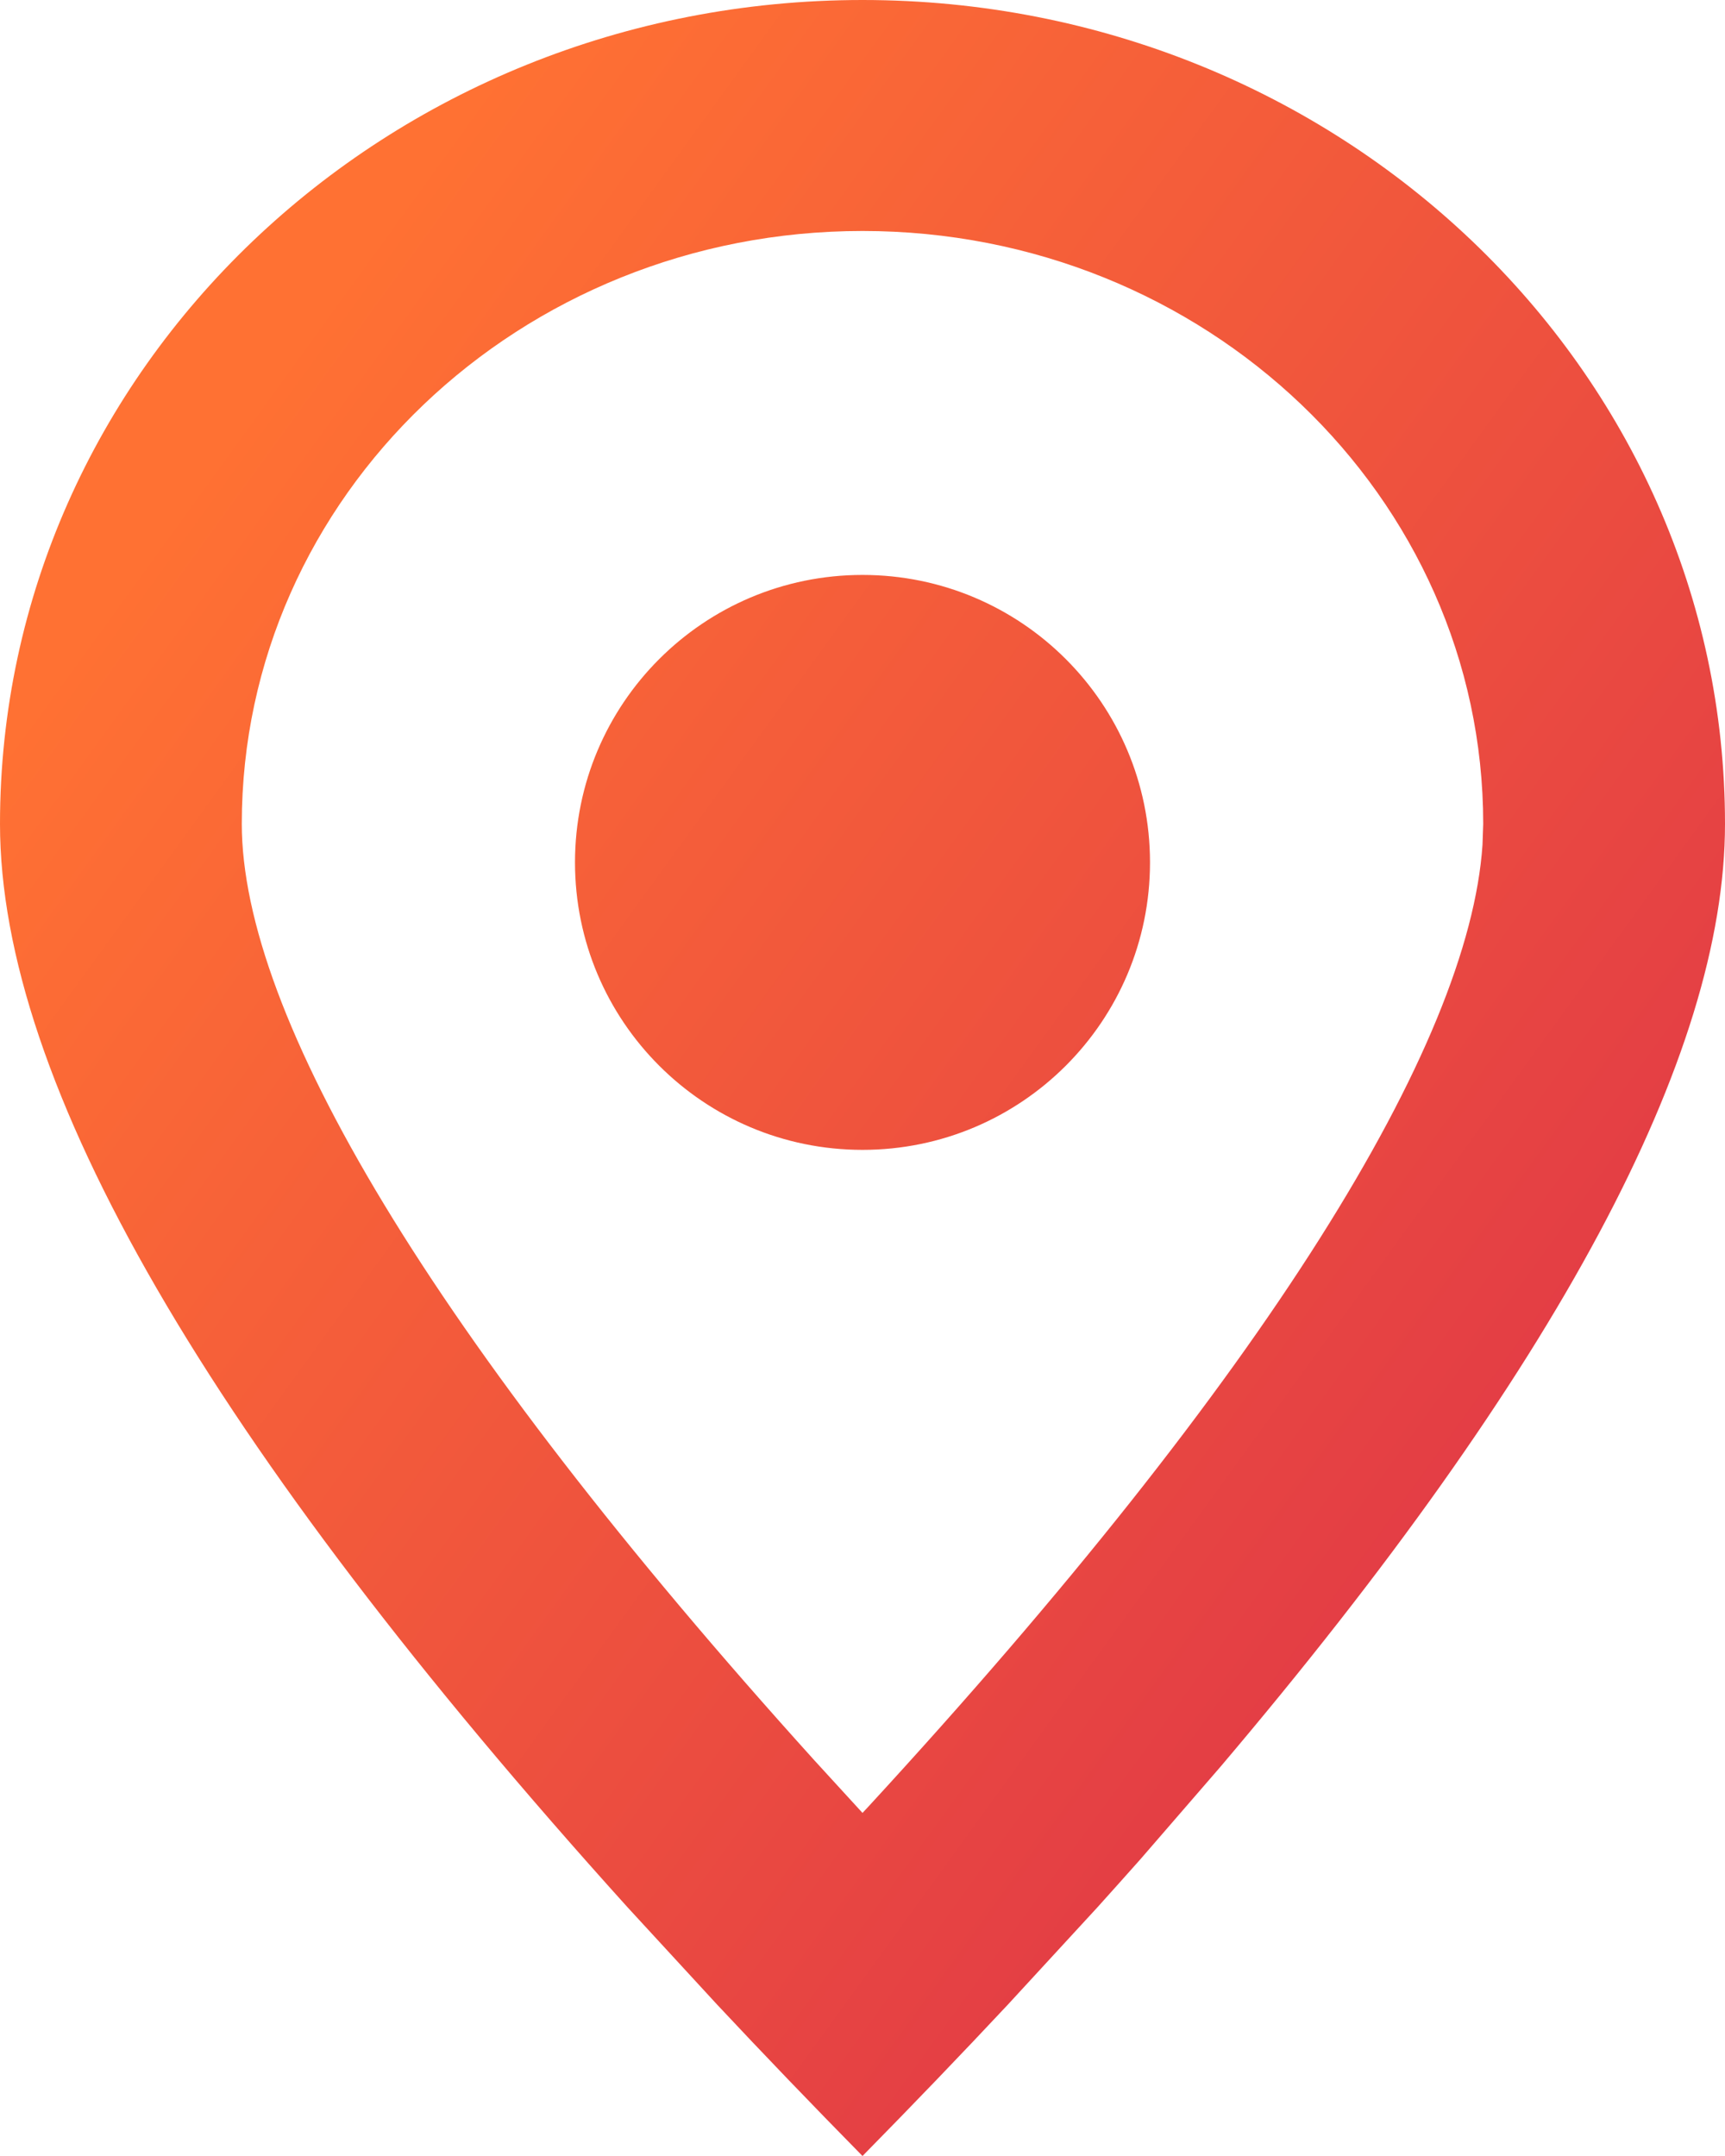 <?xml version="1.0" encoding="UTF-8"?>
<svg width="12px" height="15px" viewBox="0 0 12 15" version="1.1" xmlns="http://www.w3.org/2000/svg" xmlns:xlink="http://www.w3.org/1999/xlink">
    <title>编组 3备份</title>
    <defs>
        <rect id="path-1" x="0" y="0" width="610" height="264" rx="4"></rect>
        <filter x="-4.1%" y="-8.7%" width="108.2%" height="118.9%" filterUnits="objectBoundingBox" id="filter-2">
            <feOffset dx="0" dy="2" in="SourceAlpha" result="shadowOffsetOuter1"></feOffset>
            <feGaussianBlur stdDeviation="8" in="shadowOffsetOuter1" result="shadowBlurOuter1"></feGaussianBlur>
            <feComposite in="shadowBlurOuter1" in2="SourceAlpha" operator="out" result="shadowBlurOuter1"></feComposite>
            <feColorMatrix values="0 0 0 0 0.821   0 0 0 0 0.821   0 0 0 0 0.821  0 0 0 0.5 0" type="matrix" in="shadowBlurOuter1"></feColorMatrix>
        </filter>
        <linearGradient x1="82%" y1="72.31%" x2="18%" y2="14.897%" id="linearGradient-3">
            <stop stop-color="#E33D45" offset="0%"></stop>
            <stop stop-color="#FF7133" offset="100%"></stop>
        </linearGradient>
    </defs>
    <g id="页面-1" stroke="none" stroke-width="1" fill="none" fill-rule="evenodd">
        <g id="地图" transform="translate(-1275, -665)">
            <g id="编组-2" transform="translate(1147, 603)">
                <g id="矩形">
                    <use fill="black" fill-opacity="1" filter="url(#filter-2)" xlink:href="#path-1"></use>
                    <rect stroke="#DFE4ED" stroke-width="1" stroke-linejoin="square" fill="#FFFFFF" fill-rule="evenodd" x="0.5" y="0.5" width="609" height="263" rx="4"></rect>
                </g>
                <path d="M134,62 C137.314,62 140,64.566 140,67.732 C140,69.346 138.83,71.532 136.491,74.291 L135.931,74.938 C135.834,75.047 135.735,75.158 135.635,75.269 L135.012,75.946 C134.69,76.29 134.353,76.641 134,77 C133.647,76.641 133.31,76.29 132.988,75.946 L132.365,75.269 C129.455,72.044 128,69.532 128,67.732 C128,64.566 130.686,62 134,62 Z M134,63.607 C131.615,63.607 129.682,65.454 129.682,67.732 C129.682,69.062 130.995,71.291 133.665,74.247 L134,74.613 L134.043,74.567 C136.811,71.559 138.219,69.272 138.313,67.878 L138.318,67.732 C138.318,65.454 136.385,63.607 134,63.607 Z M134,66 C135.105,66 136,66.895 136,68 C136,69.105 135.105,70 134,70 C132.895,70 132,69.105 132,68 C132,66.895 132.895,66 134,66 Z" id="形状结合" fill="url(#linearGradient-3)"></path>
            </g>
        </g>
    </g>
</svg>